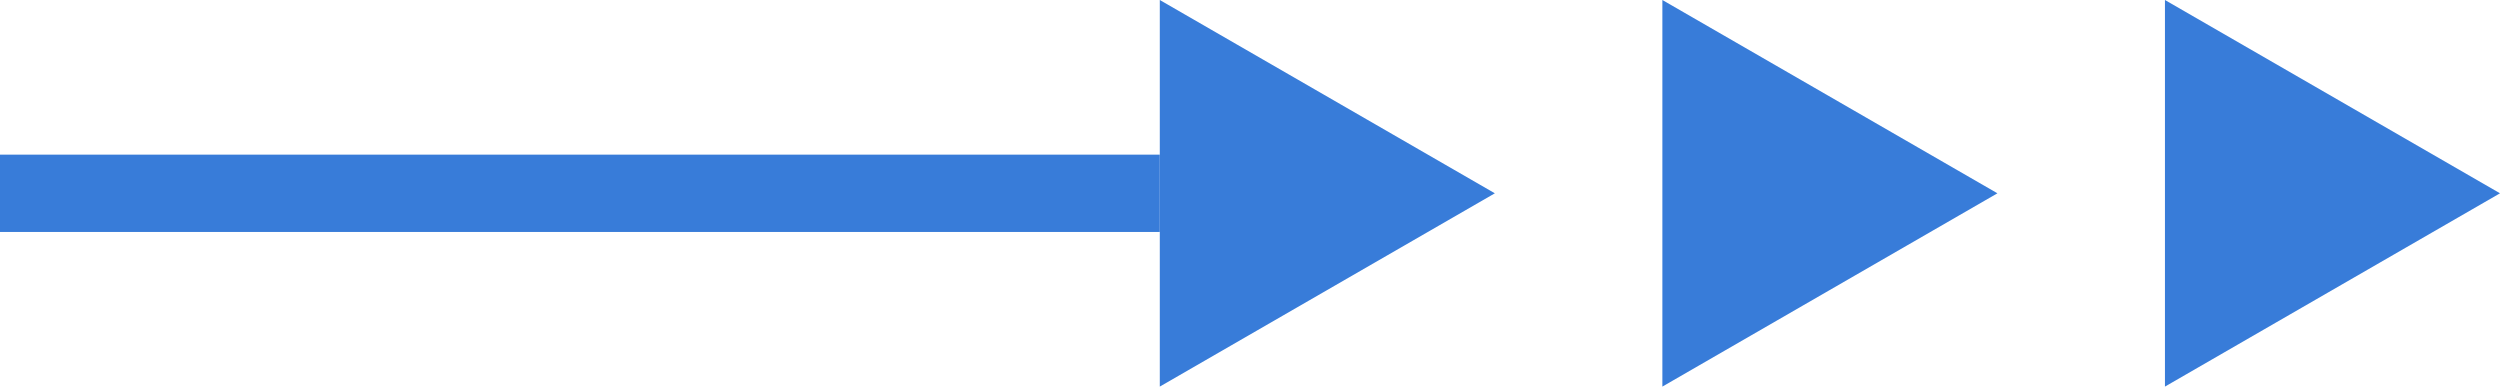 <svg xmlns="http://www.w3.org/2000/svg" width="97" height="15" viewBox="0 0 97 15">
  <g id="グループ_42453" data-name="グループ 42453" transform="translate(-924.64 -1608.25)">
    <path id="多角形_20" data-name="多角形 20" d="M7.5,0,15,13H0Z" transform="translate(1021.64 1608.25) rotate(90)" fill="#387cd9"/>
    <path id="多角形_21" data-name="多角形 21" d="M7.5,0,15,13H0Z" transform="translate(1002.14 1608.25) rotate(90)" fill="#387cd9"/>
    <path id="多角形_22" data-name="多角形 22" d="M7.5,0,15,13H0Z" transform="translate(982.64 1608.25) rotate(90)" fill="#387cd9"/>
    <path id="パス_12984" data-name="パス 12984" d="M178.456-2079.249h-45" transform="translate(791.184 3694.999)" fill="none" stroke="#387cd9" stroke-width="3"/>
  </g>
</svg>
